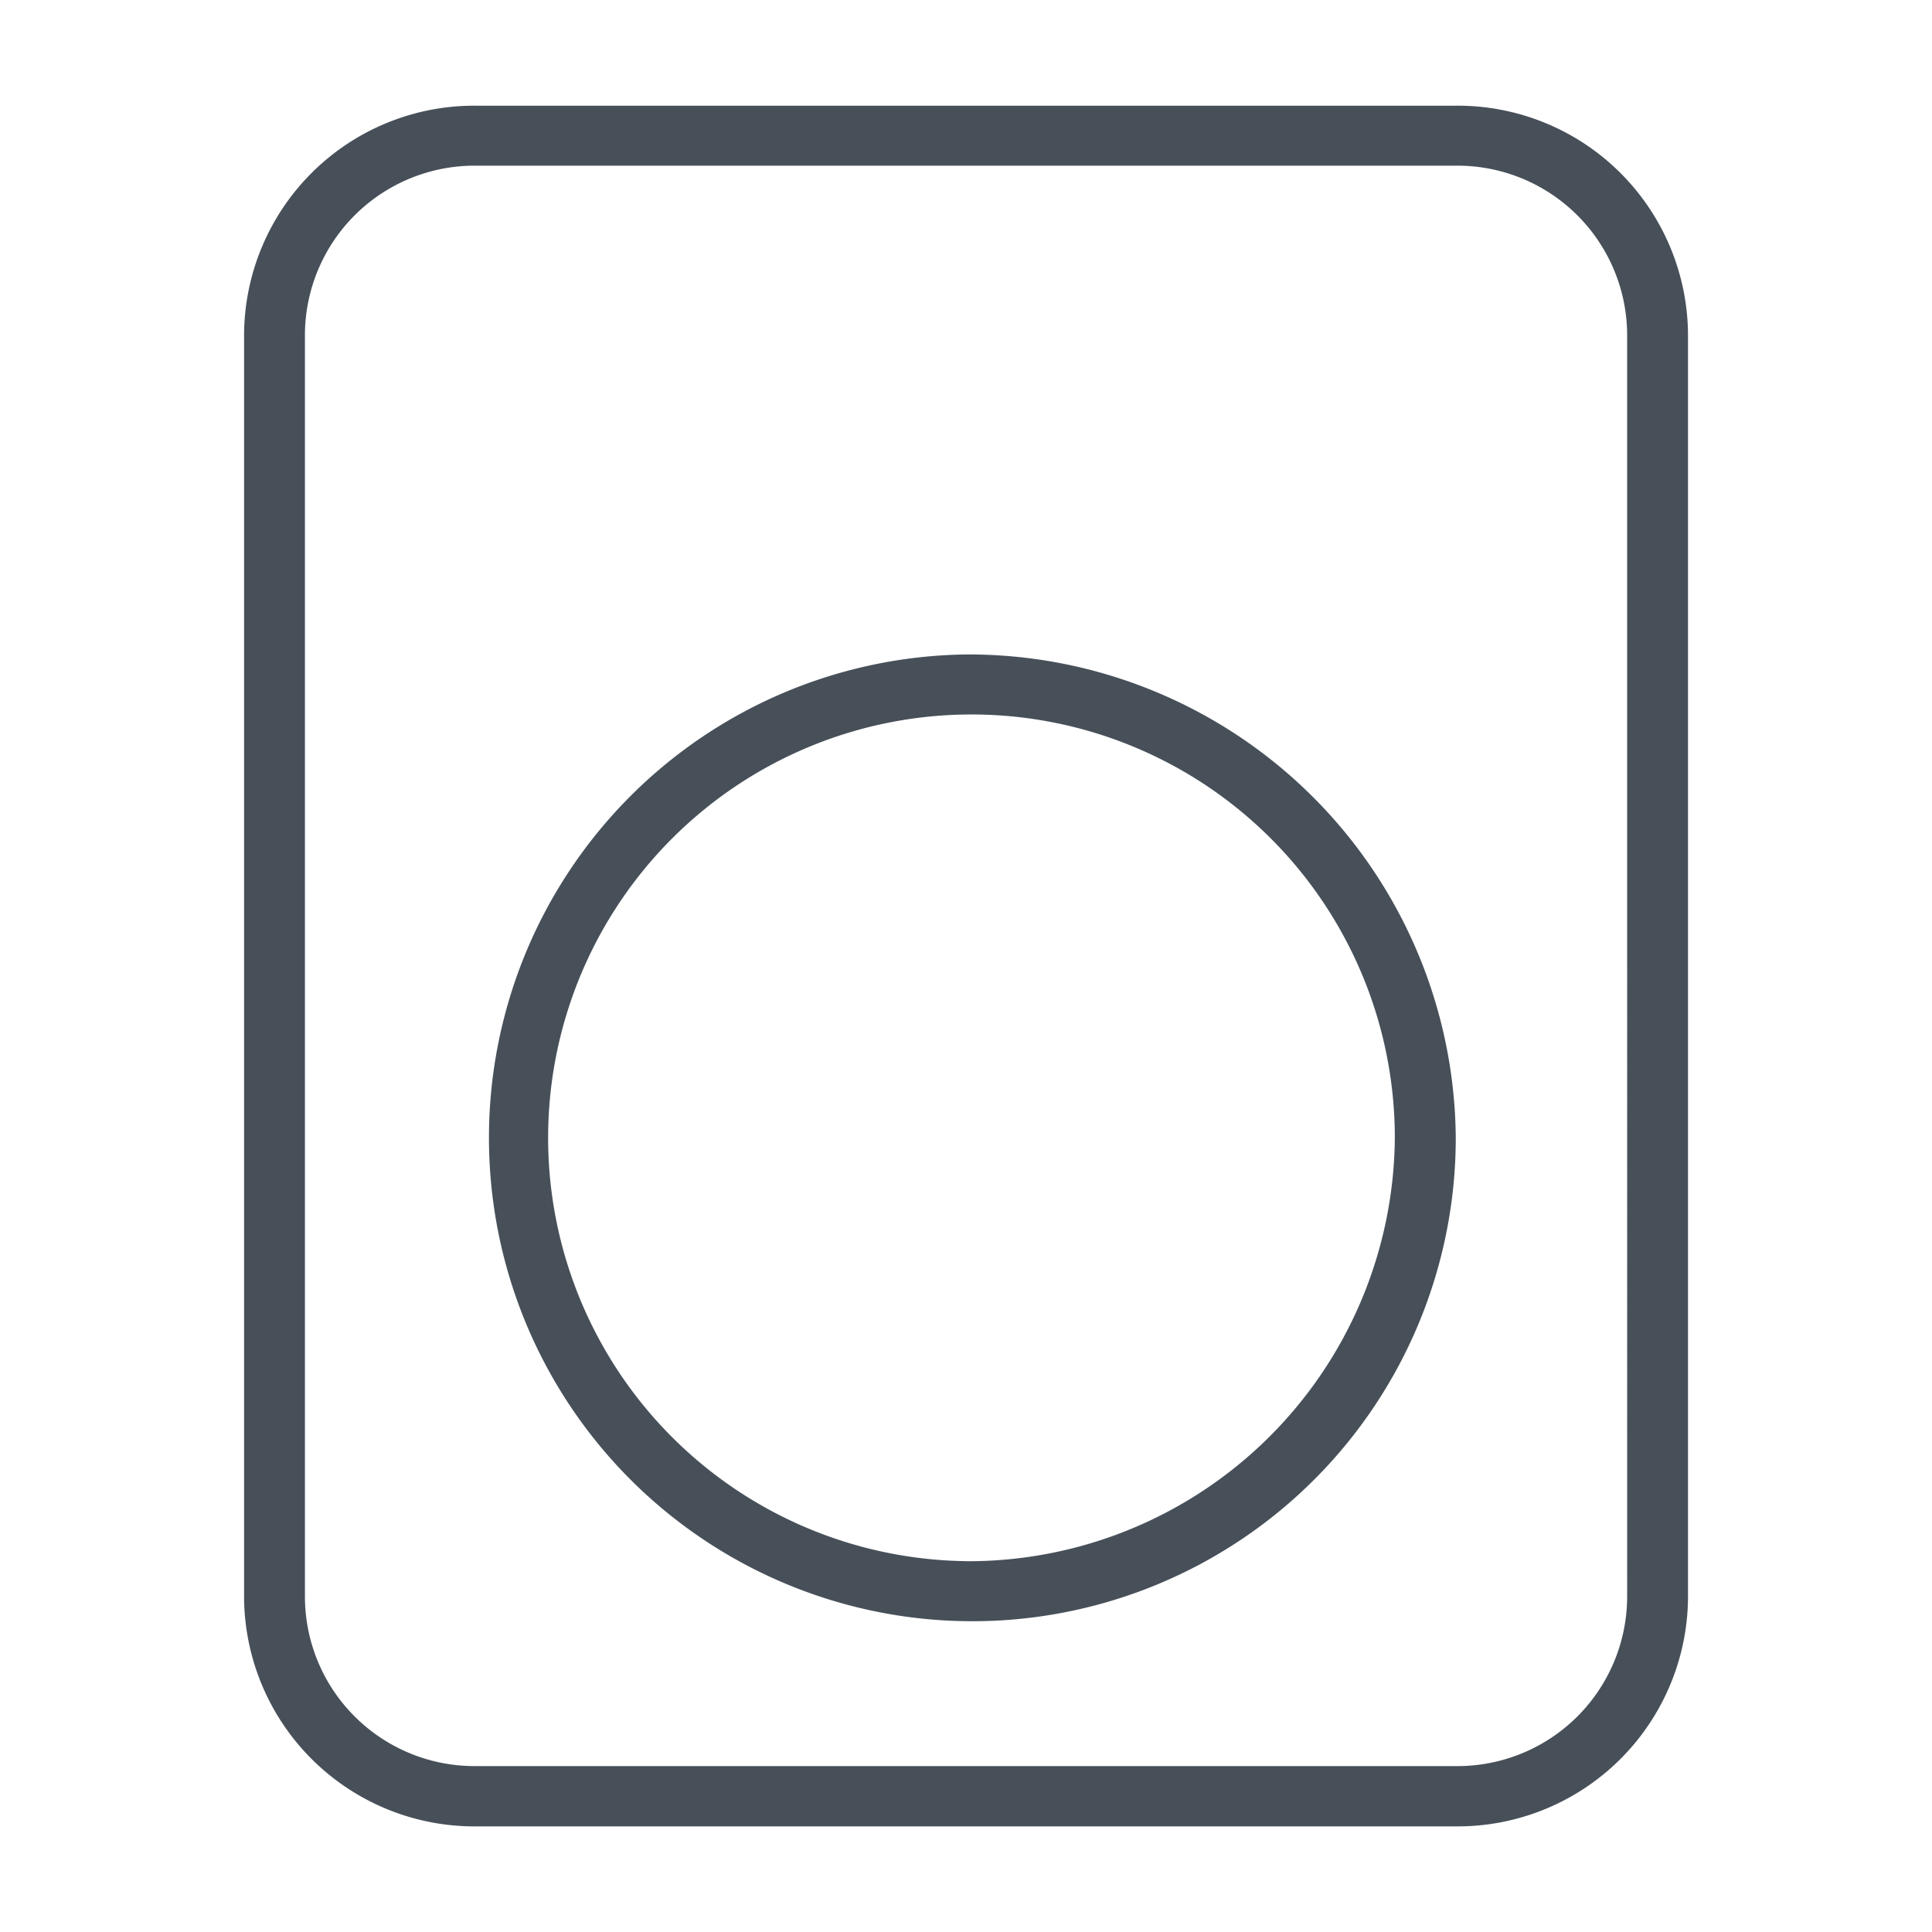 <svg xmlns="http://www.w3.org/2000/svg" width="24" height="24" viewBox="0 0 24 24">
  <g id="Icon" transform="translate(-513 -245)">
    <rect id="Rectangle_950" data-name="Rectangle 950" width="24" height="24" transform="translate(513 245)" fill="none"/>
    <path id="Icon-2" data-name="Icon" d="M48.141,26.674H35.958a2.859,2.859,0,0,0-2.876,2.836v15.7a2.862,2.862,0,0,0,2.876,2.839H48.141a2.862,2.862,0,0,0,2.878-2.839V29.51A2.86,2.86,0,0,0,48.141,26.674Zm2.122,18.535A2.108,2.108,0,0,1,48.141,47.3H35.958a2.107,2.107,0,0,1-2.12-2.093V29.51a2.108,2.108,0,0,1,2.12-2.091H48.141a2.109,2.109,0,0,1,2.122,2.091ZM42.05,33.491A6.005,6.005,0,1,0,48.134,39.5,6.051,6.051,0,0,0,42.05,33.491Zm0,11.263A5.259,5.259,0,1,1,47.377,39.5,5.3,5.3,0,0,1,42.05,44.755Z" transform="translate(482.95 219.639)" fill="#475059"/>
  </g>
</svg>
